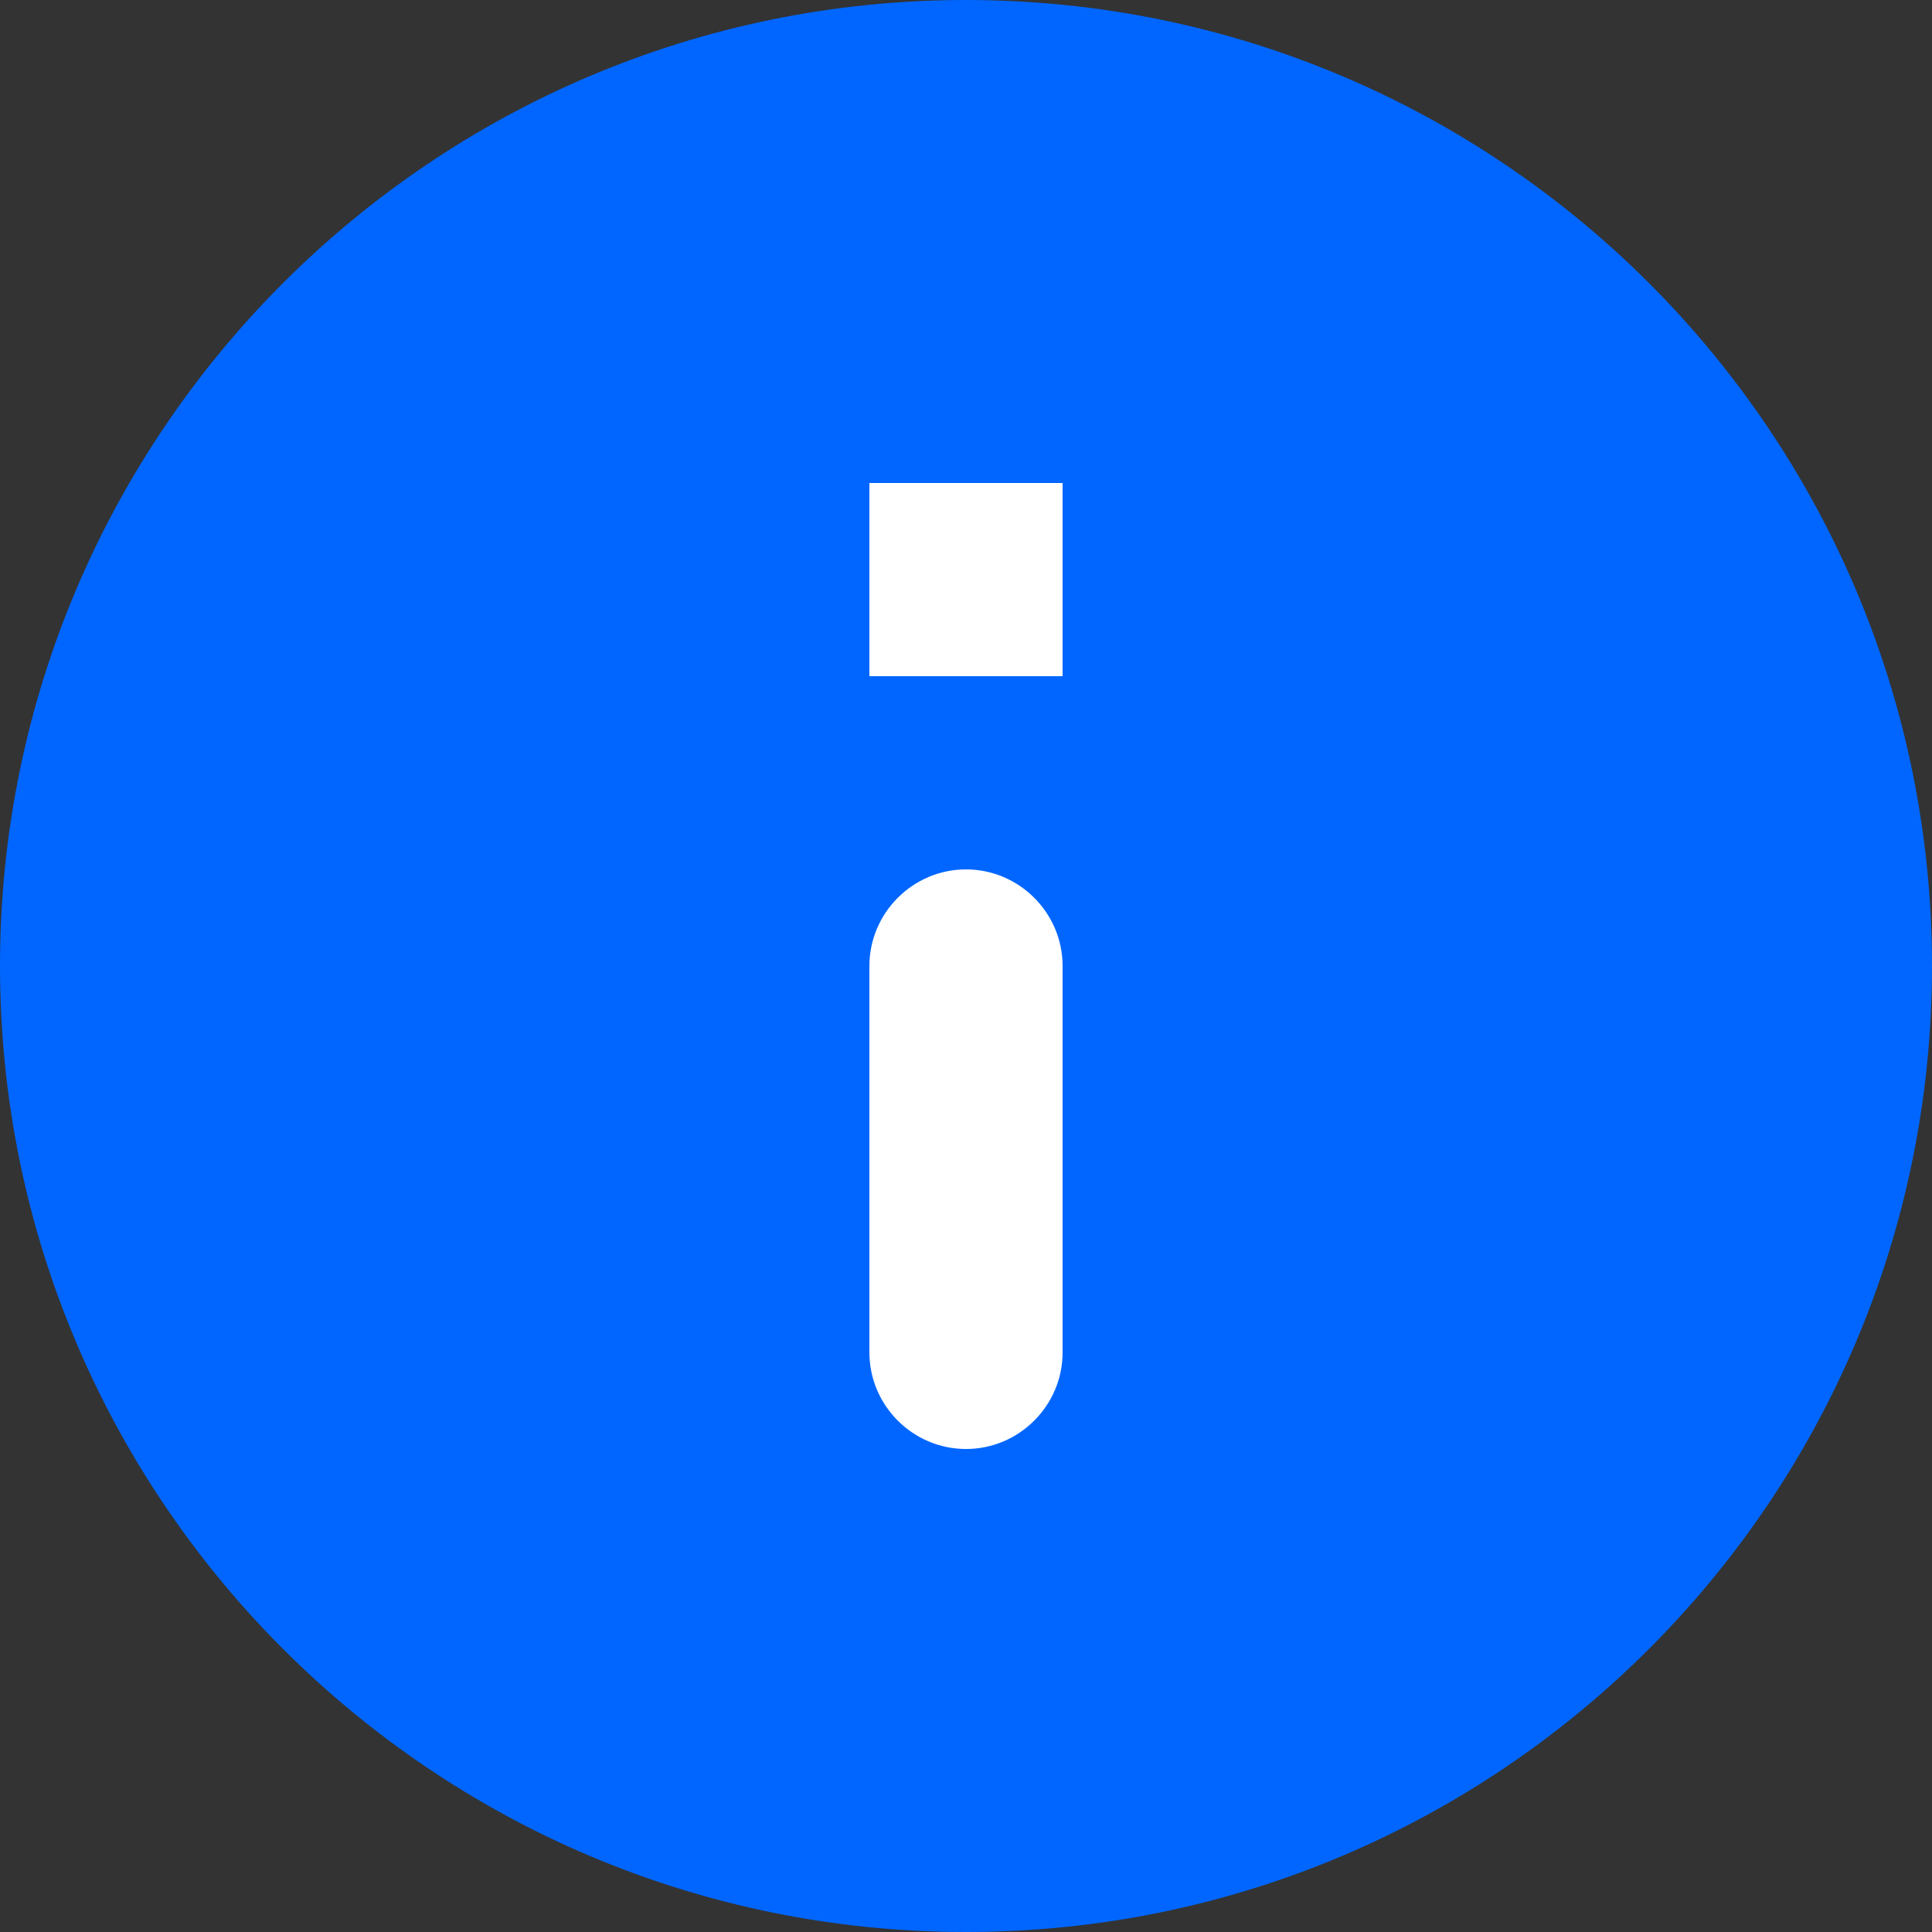 <?xml version="1.0" encoding="UTF-8" standalone="no"?>
<svg
   xmlns:dc="http://purl.org/dc/elements/1.1/"
   xmlns:cc="http://creativecommons.org/ns#"
   xmlns:rdf="http://www.w3.org/1999/02/22-rdf-syntax-ns#"
   xmlns:svg="http://www.w3.org/2000/svg"
   xmlns="http://www.w3.org/2000/svg"
   xmlns:sodipodi="http://sodipodi.sourceforge.net/DTD/sodipodi-0.dtd"
   xmlns:inkscape="http://www.inkscape.org/namespaces/inkscape"
   inkscape:version="1.0beta2 (2b71d25, 2019-12-03)"
   sodipodi:docname="info.svg"
   id="svg846"
   version="1.1"
   width="20"
   viewBox="0 0 20 20"
   height="20">
  <rect x="0" y="0" width="20" height="20" fill="#333333" stroke="none"/>
  <defs
     id="defs850" />
  <sodipodi:namedview
     inkscape:current-layer="svg846"
     inkscape:window-maximized="0"
     inkscape:window-y="25"
     inkscape:window-x="0"
     inkscape:cy="10"
     inkscape:cx="10"
     inkscape:zoom="28.75"
     fit-margin-bottom="0"
     fit-margin-right="0"
     fit-margin-left="0"
     fit-margin-top="0"
     showgrid="false"
     id="namedview848"
     inkscape:window-height="801"
     inkscape:window-width="1747"
     inkscape:pageshadow="2"
     inkscape:pageopacity="0"
     guidetolerance="10"
     gridtolerance="10"
     objecttolerance="10"
     borderopacity="1"
     inkscape:document-rotation="0"
     bordercolor="#666666"
     pagecolor="#ffffff" />
  <path
     inkscape:connector-curvature="0"
     id="path842"
     fill="none"
     d="M -2,-2 H 22 V 22 H -2 Z" />
  <ellipse
     ry="7.443"
     rx="5.078"
     cy="9.252"
     cx="10.33"
     id="path872"
     style="fill:#ffffff;stroke-width:1.6;stop-color:#000000" />
  <path
     style="fill:#0066ff"
     inkscape:connector-curvature="0"
     id="path844"
     d="M 10,0 C 4.48,0 0,4.48 0,10 0,15.52 4.48,20 10,20 15.52,20 20,15.52 20,10 20,4.48 15.52,0 10,0 Z m 0,15 C 9.45,15 9,14.55 9,14 v -4 c 0,-0.55 0.45,-1 1,-1 0.55,0 1,0.45 1,1 v 4 c 0,0.55 -0.45,1 -1,1 z M 11,7 H 9 V 5 h 2 z" />
</svg>
